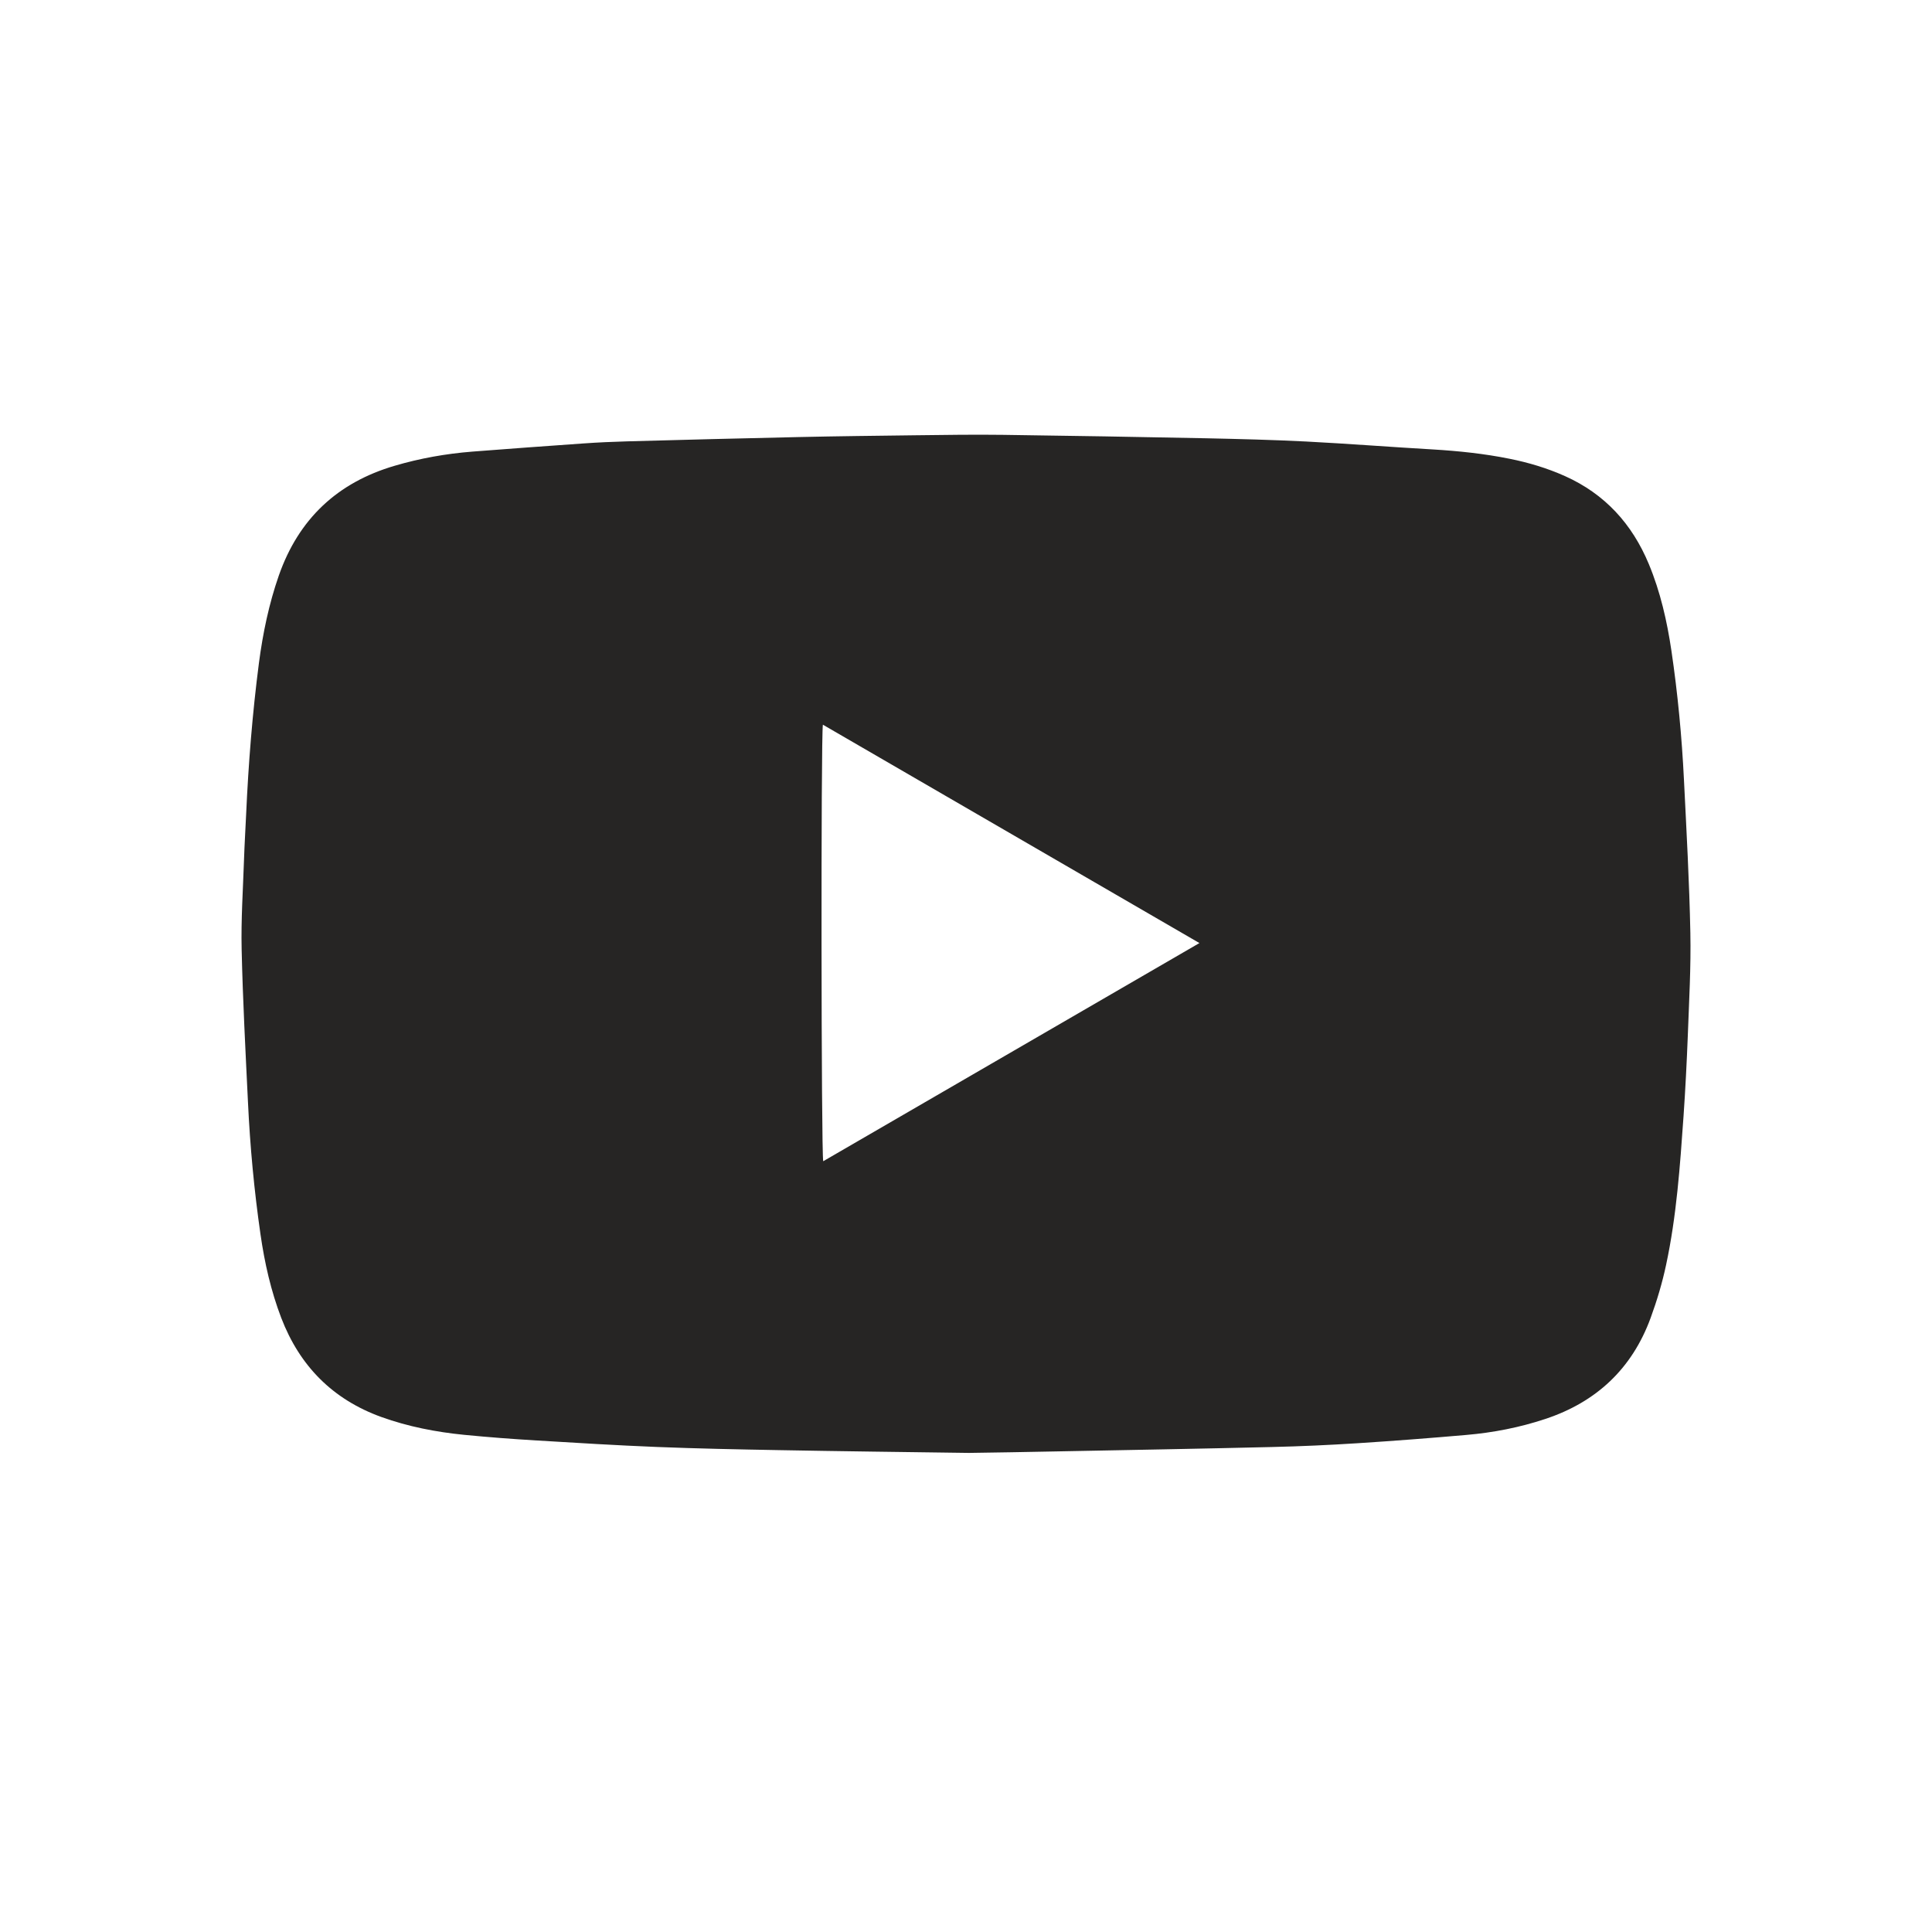 <svg width="40" height="40" viewBox="0 0 40 40" fill="none" xmlns="http://www.w3.org/2000/svg">
<path d="M20.062 30.081C18.697 30.062 17.4 30.047 16.105 30.023C15.27 30.008 14.435 29.991 13.602 29.958C12.774 29.925 11.947 29.874 11.12 29.824C10.617 29.794 10.114 29.756 9.613 29.707C9.027 29.649 8.45 29.537 7.894 29.337C6.889 28.973 6.206 28.283 5.823 27.286C5.609 26.726 5.478 26.146 5.393 25.554C5.262 24.647 5.177 23.735 5.134 22.82C5.083 21.767 5.027 20.713 5.003 19.658C4.989 19.038 5.031 18.418 5.052 17.798C5.062 17.485 5.082 17.172 5.096 16.859C5.143 15.811 5.226 14.766 5.361 13.726C5.442 13.109 5.568 12.503 5.773 11.915C6.184 10.742 6.987 9.99 8.172 9.643C8.698 9.488 9.235 9.393 9.78 9.35C10.546 9.29 11.311 9.235 12.078 9.181C12.377 9.16 12.678 9.146 12.977 9.138C14.161 9.106 15.343 9.074 16.526 9.049C17.33 9.031 18.134 9.022 18.939 9.012C19.545 9.005 20.152 8.995 20.758 9.003C22.162 9.021 23.567 9.046 24.972 9.074C25.662 9.089 26.353 9.106 27.041 9.141C27.917 9.186 28.79 9.255 29.665 9.305C30.198 9.337 30.729 9.392 31.253 9.498C31.648 9.577 32.032 9.692 32.401 9.857C33.227 10.227 33.791 10.847 34.137 11.678C34.377 12.255 34.514 12.86 34.605 13.473C34.736 14.362 34.821 15.256 34.865 16.154C34.917 17.207 34.976 18.26 34.997 19.314C35.011 20.024 34.97 20.735 34.944 21.447C34.922 22.001 34.894 22.555 34.856 23.107C34.783 24.141 34.712 25.175 34.494 26.191C34.415 26.561 34.306 26.927 34.176 27.282C33.791 28.336 33.052 29.027 31.994 29.378C31.461 29.555 30.915 29.661 30.358 29.709C29.611 29.774 28.863 29.832 28.114 29.88C27.521 29.918 26.927 29.945 26.333 29.959C24.845 29.995 23.355 30.021 21.867 30.05C21.243 30.063 20.619 30.073 20.062 30.081ZM17.037 15.004C16.995 15.22 17.002 23.889 17.044 24.042C19.633 22.541 22.217 21.042 24.833 19.525C22.224 18.012 19.64 16.513 17.037 15.004Z" fill="#262524"/>
</svg>
